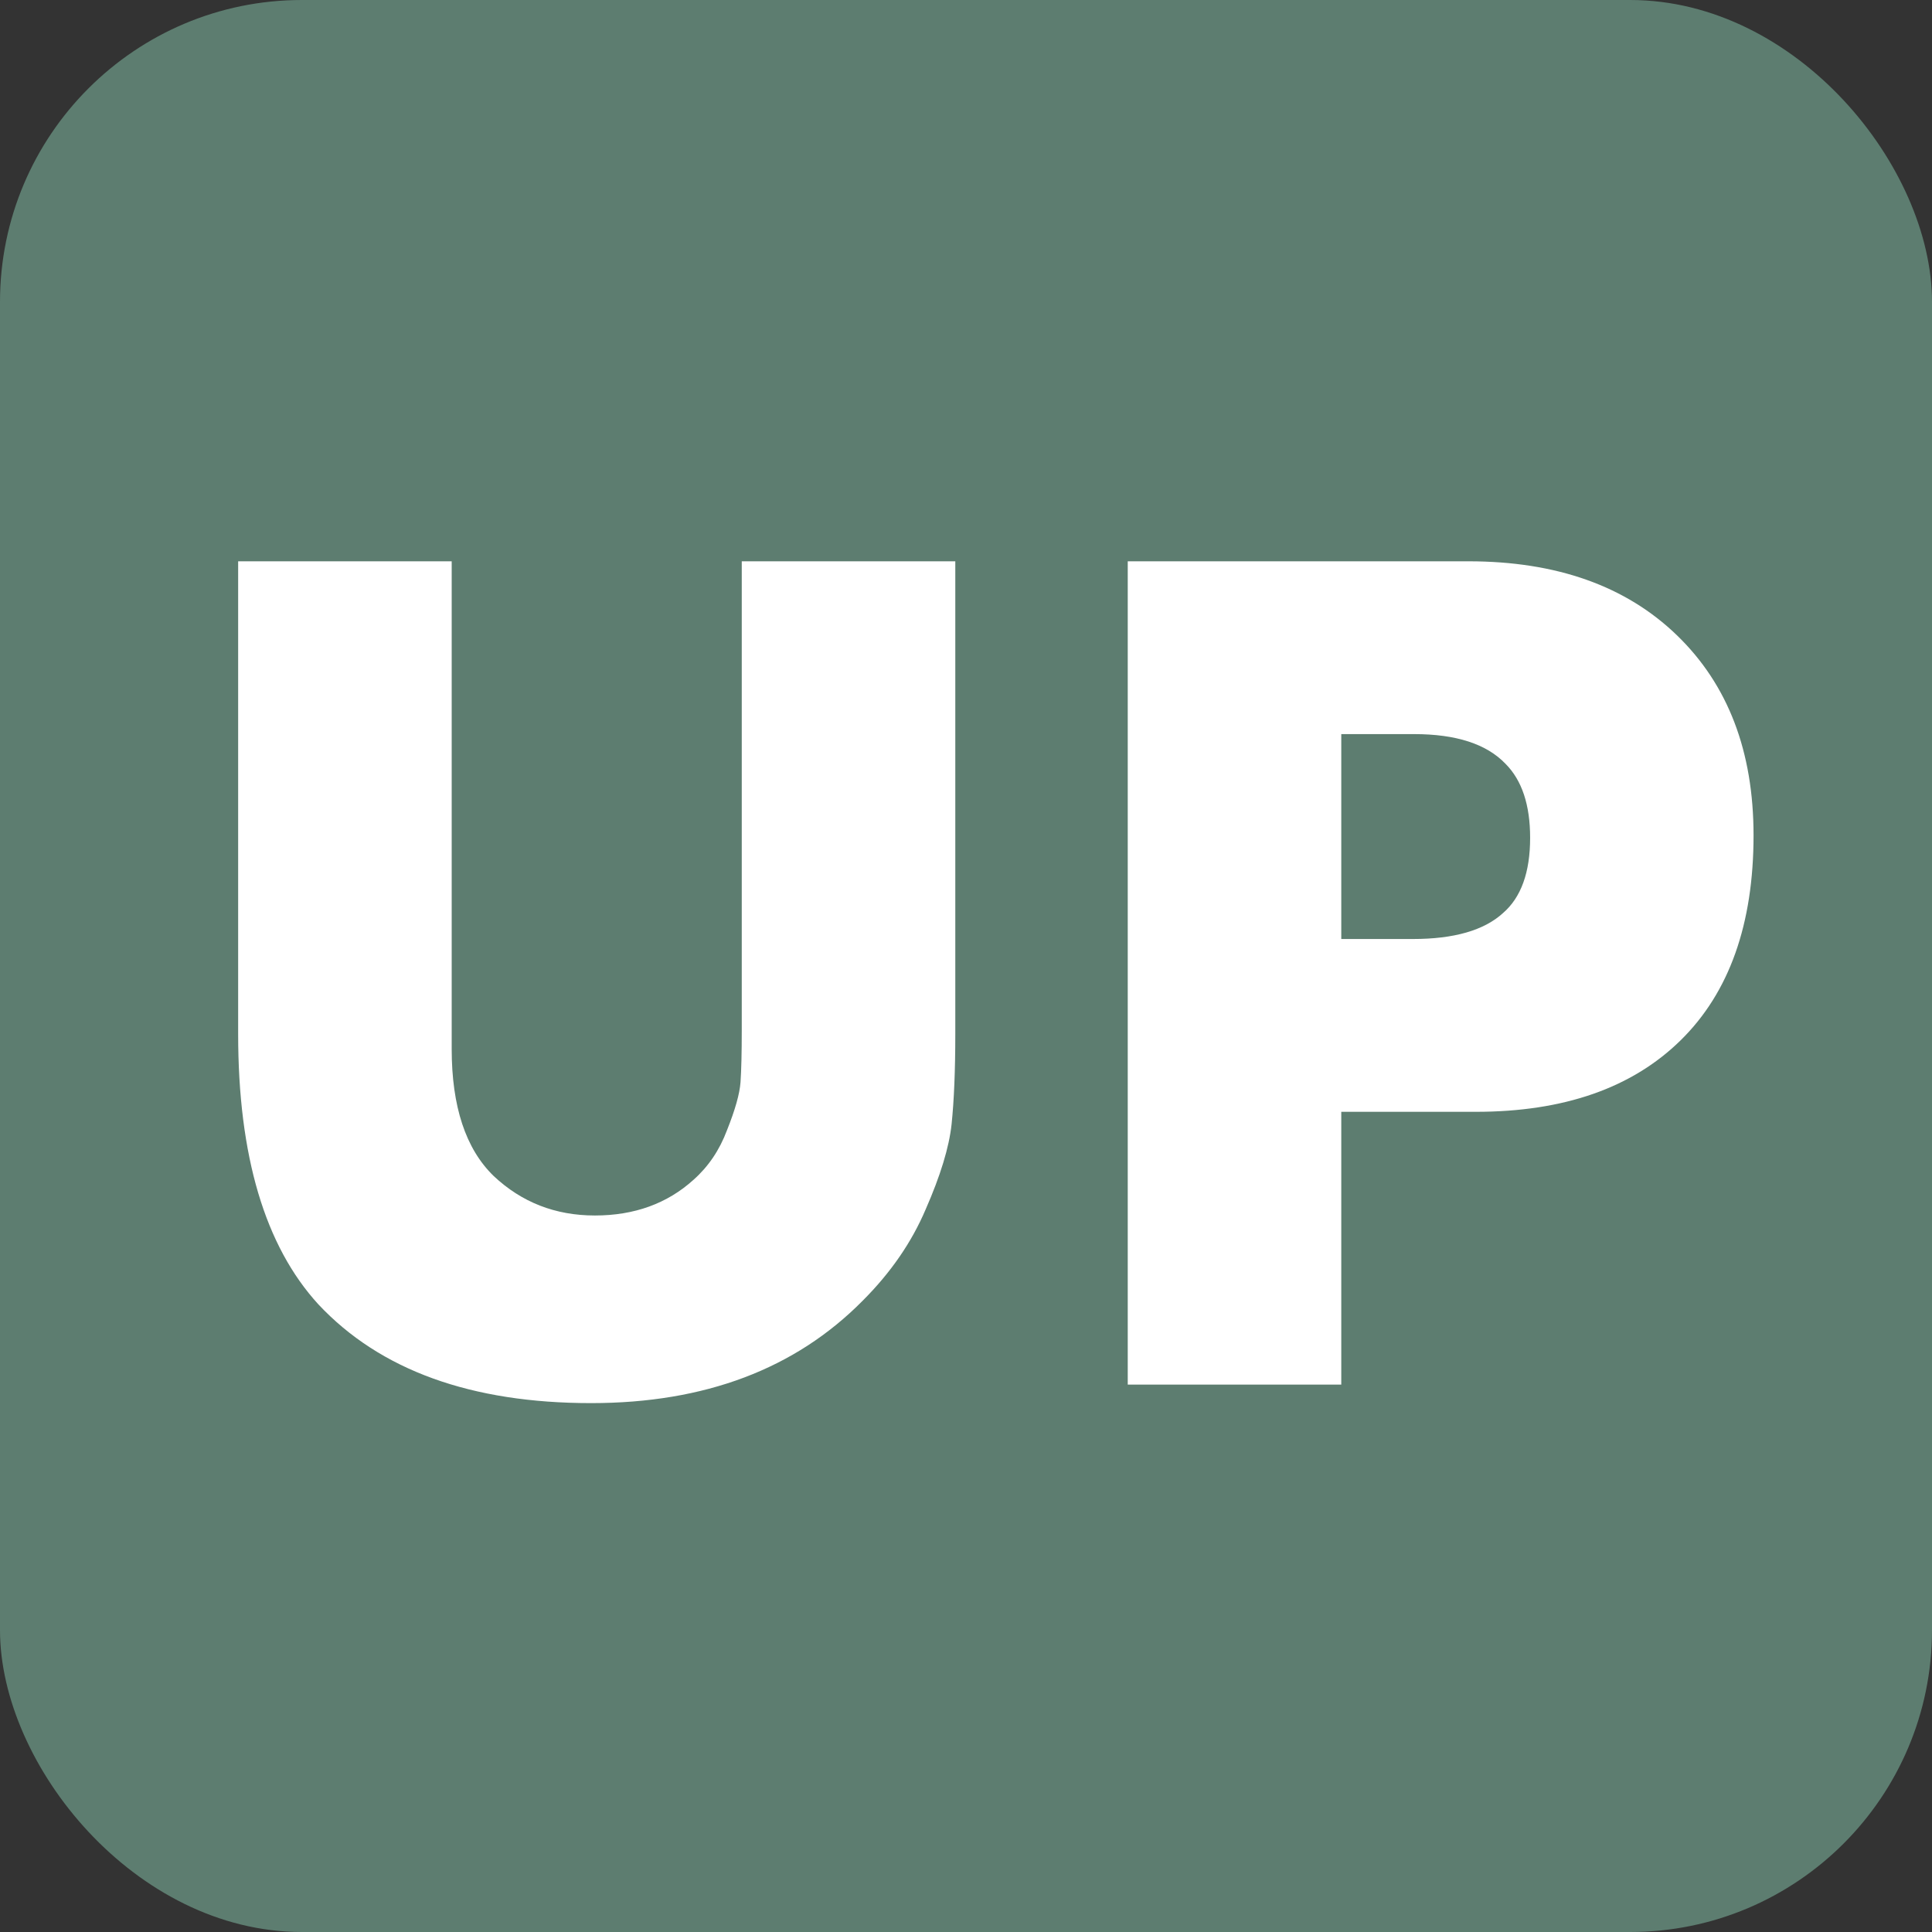 <?xml version="1.0" encoding="UTF-8"?> <svg xmlns="http://www.w3.org/2000/svg" width="180" height="180" viewBox="0 0 180 180" fill="none"><rect x="0" y="0" width="180" height="180" fill="#333333" stroke="none"/><rect width="180" height="180" rx="28.125" fill="#5D7D70"></rect><path d="M22.188 52.295H42.083V97.72C42.083 103.087 43.386 107.035 45.993 109.565C48.6 112.018 51.743 113.245 55.423 113.245C59.103 113.245 62.17 112.133 64.623 109.91C66.003 108.683 67.038 107.15 67.728 105.31C68.495 103.393 68.916 101.898 68.993 100.825C69.07 99.675 69.108 98.065 69.108 95.995V52.295H89.003V96.34C89.003 99.713 88.888 102.512 88.658 104.735C88.428 106.882 87.623 109.527 86.243 112.67C84.94 115.737 82.985 118.573 80.378 121.18C74.091 127.543 65.658 130.725 55.078 130.725C43.885 130.725 35.413 127.658 29.663 121.525C24.68 116.082 22.188 107.687 22.188 96.34V52.295ZM137.499 103.585H124.964V129H105.069V52.295H136.809C145.012 52.295 151.491 54.595 156.244 59.195C160.997 63.795 163.374 70.005 163.374 77.825C163.374 86.105 161.112 92.468 156.589 96.915C152.066 101.362 145.702 103.585 137.499 103.585ZM124.964 68.395V87.485H131.634C135.467 87.485 138.266 86.68 140.029 85.07C141.716 83.613 142.559 81.275 142.559 78.055C142.559 74.988 141.792 72.688 140.259 71.155C138.496 69.315 135.659 68.395 131.749 68.395H124.964Z" fill="white"></path></svg> 